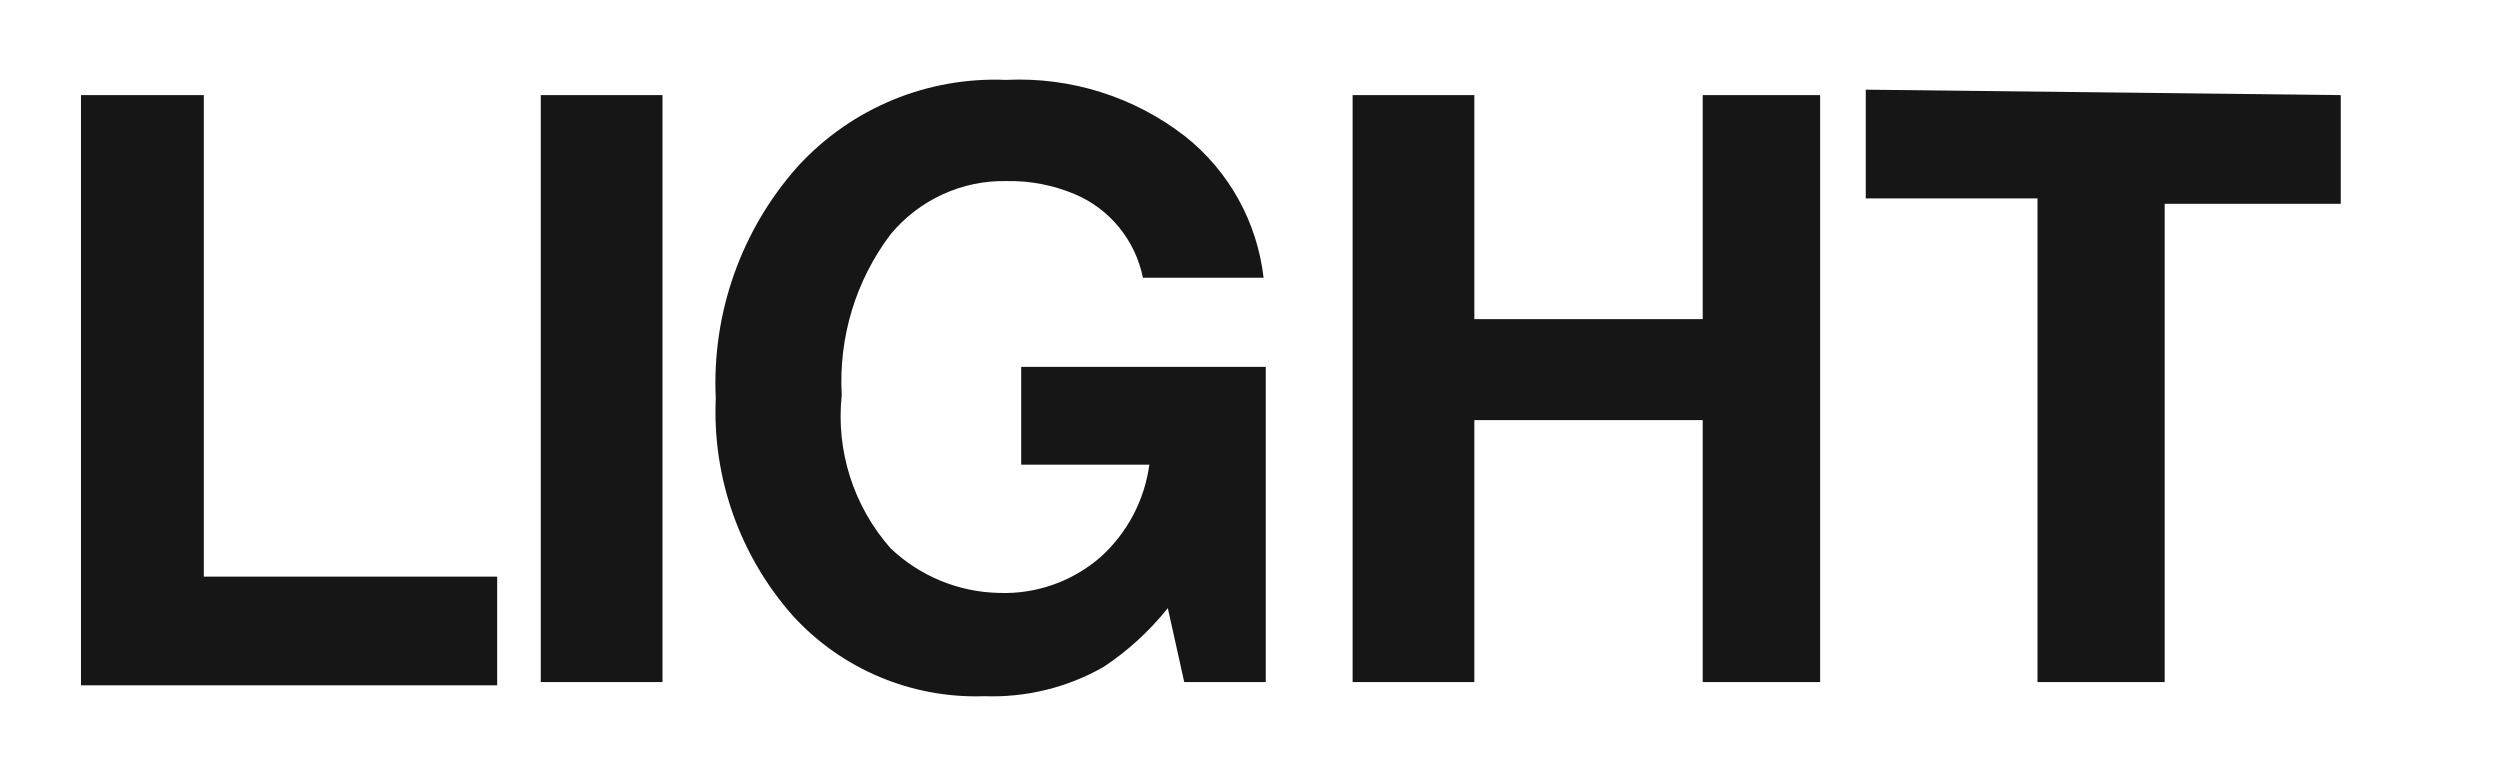 <svg xmlns="http://www.w3.org/2000/svg" fill="none" viewBox="0 0 23 7" height="7" width="23">
<g clip-path="url(#clip0_1_1043)">
<path fill="#161617" d="M0.745 0.875H1.875V5.305H4.574V6.305H0.745V0.875Z" clip-rule="evenodd" fill-rule="evenodd"></path>
<path fill="#161617" d="M4.975 6.275H6.095V0.875H4.975V6.275Z" clip-rule="evenodd" fill-rule="evenodd"></path>
<path fill="#161617" d="M10.515 2.555C10.445 2.21 10.21 1.921 9.885 1.785C9.688 1.703 9.478 1.662 9.265 1.666C8.852 1.656 8.458 1.837 8.194 2.155C7.873 2.579 7.714 3.104 7.744 3.635C7.689 4.147 7.853 4.659 8.194 5.045C8.465 5.302 8.821 5.448 9.194 5.455C9.535 5.467 9.867 5.349 10.125 5.125C10.37 4.904 10.529 4.604 10.574 4.275H9.395V3.375H11.645V6.275H10.895L10.744 5.595C10.576 5.804 10.378 5.987 10.154 6.135C9.82 6.326 9.439 6.419 9.055 6.405C8.388 6.428 7.744 6.157 7.295 5.666C6.808 5.116 6.553 4.399 6.585 3.666C6.548 2.88 6.82 2.111 7.345 1.525C7.835 0.994 8.532 0.705 9.255 0.735C9.849 0.706 10.435 0.89 10.904 1.255C11.308 1.576 11.566 2.043 11.625 2.555H10.515Z" clip-rule="evenodd" fill-rule="evenodd"></path>
<path fill="#161617" d="M12.444 6.275V0.875H13.564V2.936H15.665V0.875H16.745V6.275H15.665V3.865H13.564V6.275H12.444Z" clip-rule="evenodd" fill-rule="evenodd"></path>
<path fill="#161617" d="M21.535 0.875V1.875H19.915V6.275H18.745V1.825H17.165V0.825L21.535 0.875Z" clip-rule="evenodd" fill-rule="evenodd"></path>
</g>
<defs>
<clipPath id="clip0_1_1043">
<rect transform="translate(0.5)" fill="white" height="7" width="22"></rect>
</clipPath>
</defs>
</svg>
